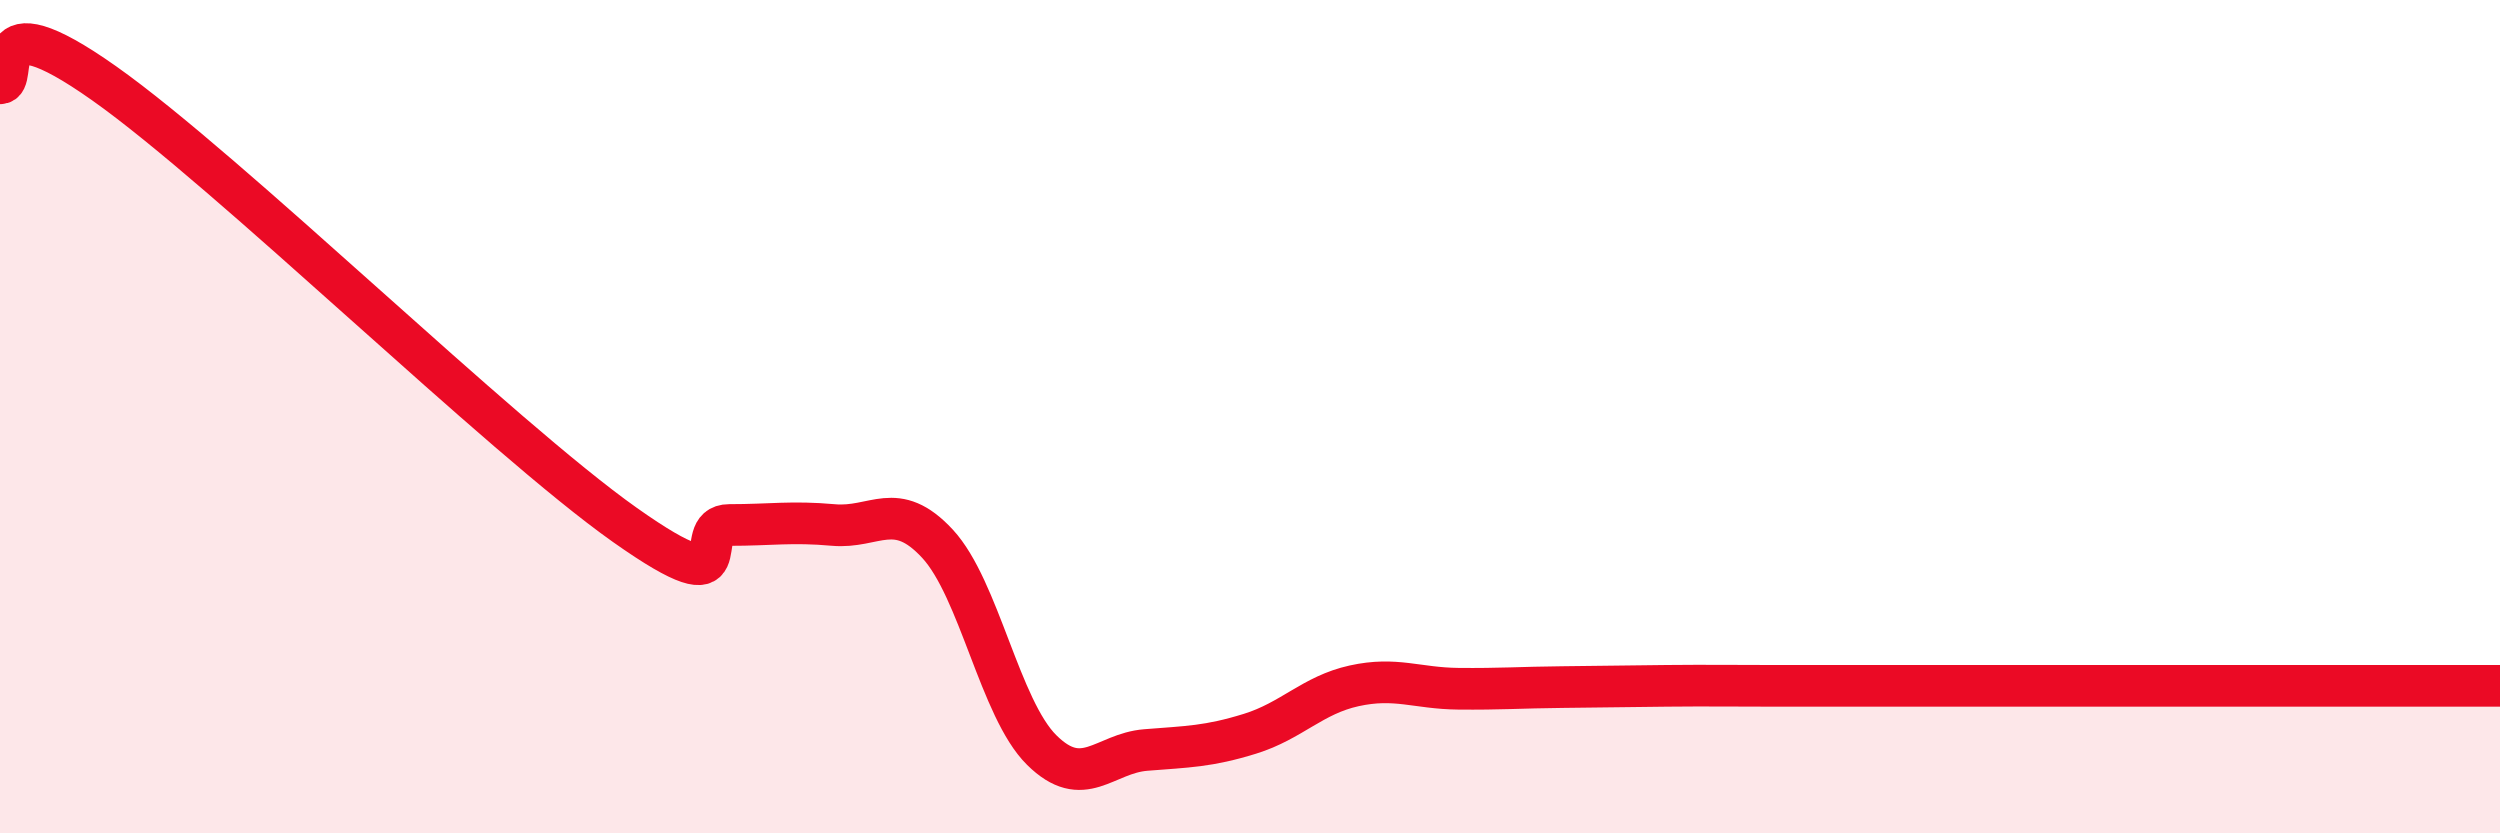 
    <svg width="60" height="20" viewBox="0 0 60 20" xmlns="http://www.w3.org/2000/svg">
      <path
        d="M 0,2 C 0.5,2 -0.5,-0.12 2.5,2 C 5.5,4.12 12,10.48 15,12.6 C 18,14.72 16.5,12.6 17.5,12.6 C 18.5,12.6 19,12.51 20,12.6 C 21,12.69 21.5,11.97 22.5,13.05 C 23.5,14.13 24,17.01 25,18 C 26,18.99 26.5,18.08 27.5,18 C 28.5,17.92 29,17.92 30,17.61 C 31,17.3 31.5,16.68 32.5,16.46 C 33.5,16.24 34,16.52 35,16.53 C 36,16.54 36.5,16.5 37.5,16.49 C 38.5,16.48 39,16.47 40,16.46 C 41,16.45 41.5,16.46 42.5,16.46 C 43.5,16.46 44,16.46 45,16.46 C 46,16.46 46.5,16.46 47.5,16.46 C 48.5,16.46 49,16.46 50,16.46 C 51,16.46 51.5,16.46 52.5,16.46 C 53.5,16.46 54,16.46 55,16.46 C 56,16.46 56.5,16.46 57.5,16.46 C 58.5,16.46 59.5,16.46 60,16.46L60 20L0 20Z"
        fill="#EB0A25"
        opacity="0.1"
        stroke-linecap="round"
        stroke-linejoin="round"
      />
      <path
        d="M 0,2 C 0.5,2 -0.5,-0.12 2.5,2 C 5.5,4.12 12,10.48 15,12.6 C 18,14.72 16.5,12.6 17.5,12.6 C 18.5,12.6 19,12.51 20,12.6 C 21,12.69 21.5,11.97 22.5,13.05 C 23.5,14.13 24,17.01 25,18 C 26,18.99 26.5,18.08 27.5,18 C 28.5,17.92 29,17.92 30,17.61 C 31,17.3 31.5,16.68 32.5,16.46 C 33.5,16.24 34,16.52 35,16.53 C 36,16.54 36.5,16.5 37.5,16.49 C 38.5,16.48 39,16.47 40,16.46 C 41,16.45 41.5,16.46 42.5,16.46 C 43.5,16.46 44,16.46 45,16.46 C 46,16.46 46.5,16.46 47.5,16.46 C 48.5,16.46 49,16.46 50,16.46 C 51,16.46 51.5,16.46 52.5,16.46 C 53.5,16.46 54,16.46 55,16.46 C 56,16.46 56.5,16.46 57.5,16.46 C 58.5,16.46 59.5,16.46 60,16.46"
        stroke="#EB0A25"
        stroke-width="1"
        fill="none"
        stroke-linecap="round"
        stroke-linejoin="round"
      />
    </svg>
  